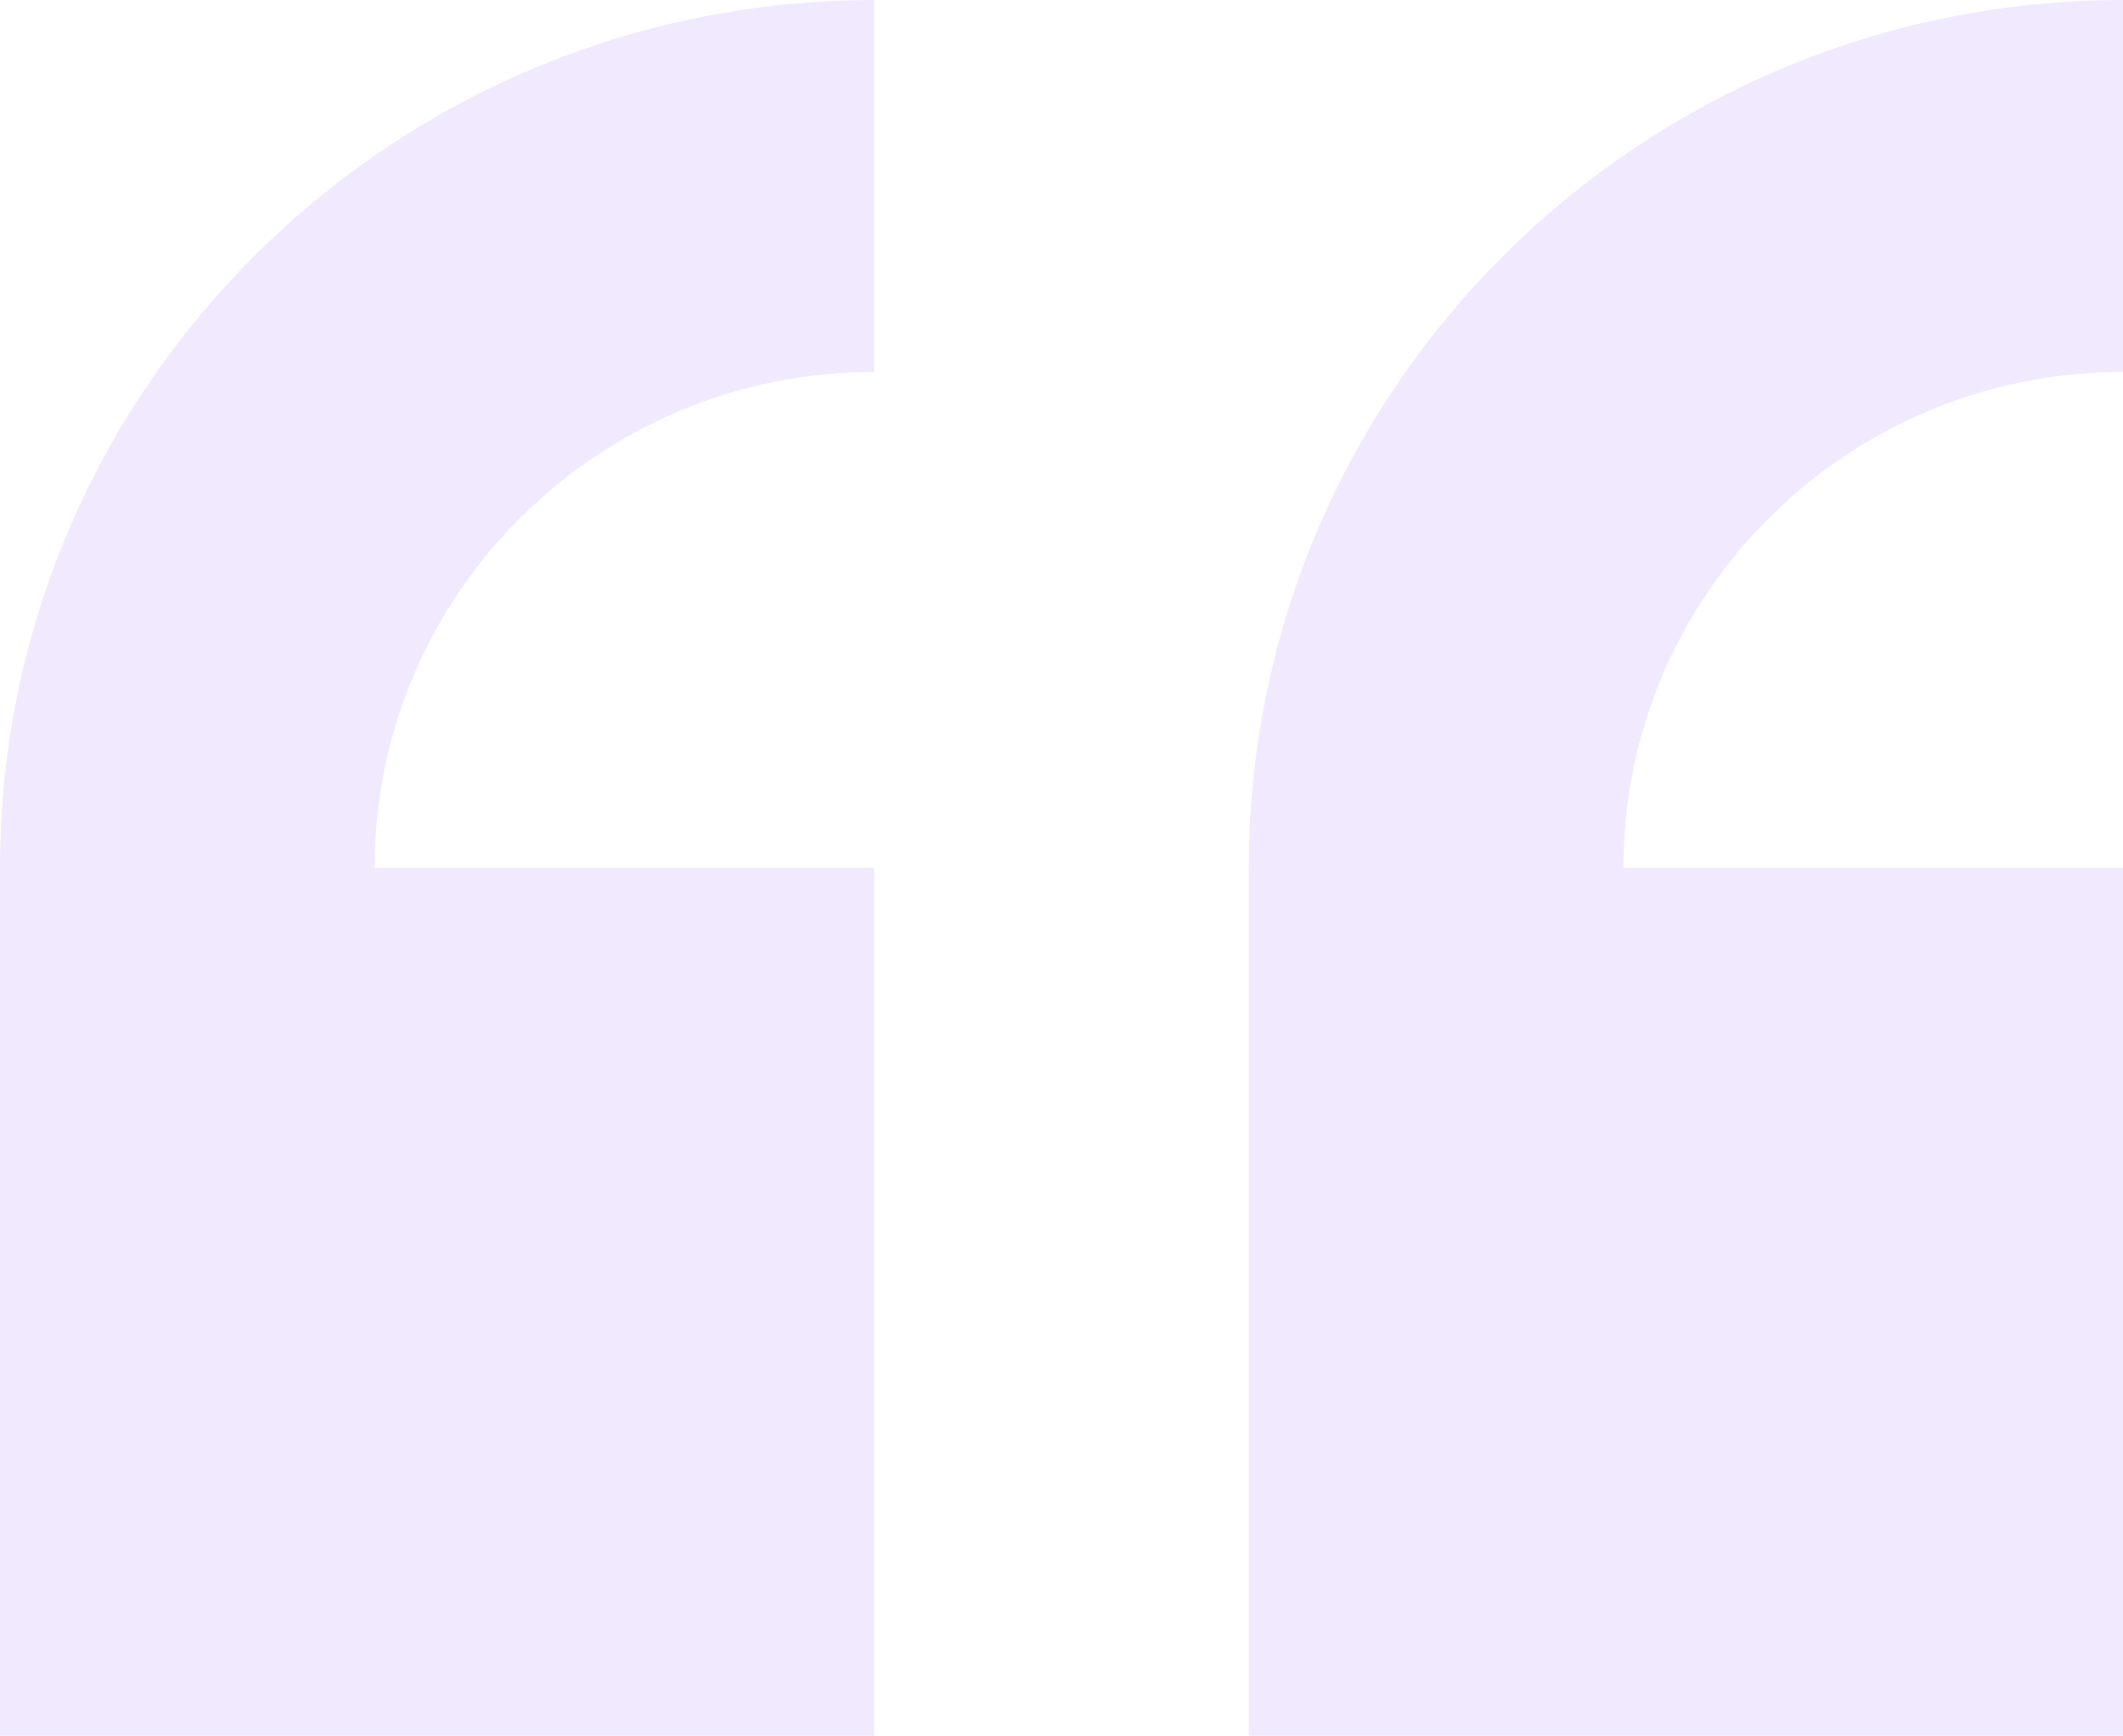 <svg xmlns="http://www.w3.org/2000/svg" width="126" height="103" viewBox="0 0 126 103" fill="none"><path opacity="0.2" fill-rule="evenodd" clip-rule="evenodd" d="M9.00455e-06 51.5L1.80091e-05 103L51.883 103L51.883 51.5L22.236 51.5C22.236 35.248 35.51 22.071 51.883 22.071L51.883 -9.0715e-06C23.226 -4.061e-06 4.03128e-06 23.056 9.00455e-06 51.5ZM126 22.071L126 -2.20305e-05C97.345 -1.70203e-05 74.117 23.056 74.117 51.5L74.117 103L126 103L126 51.5L96.353 51.5C96.353 35.248 109.627 22.071 126 22.071Z" fill="#BB97FF"></path></svg>